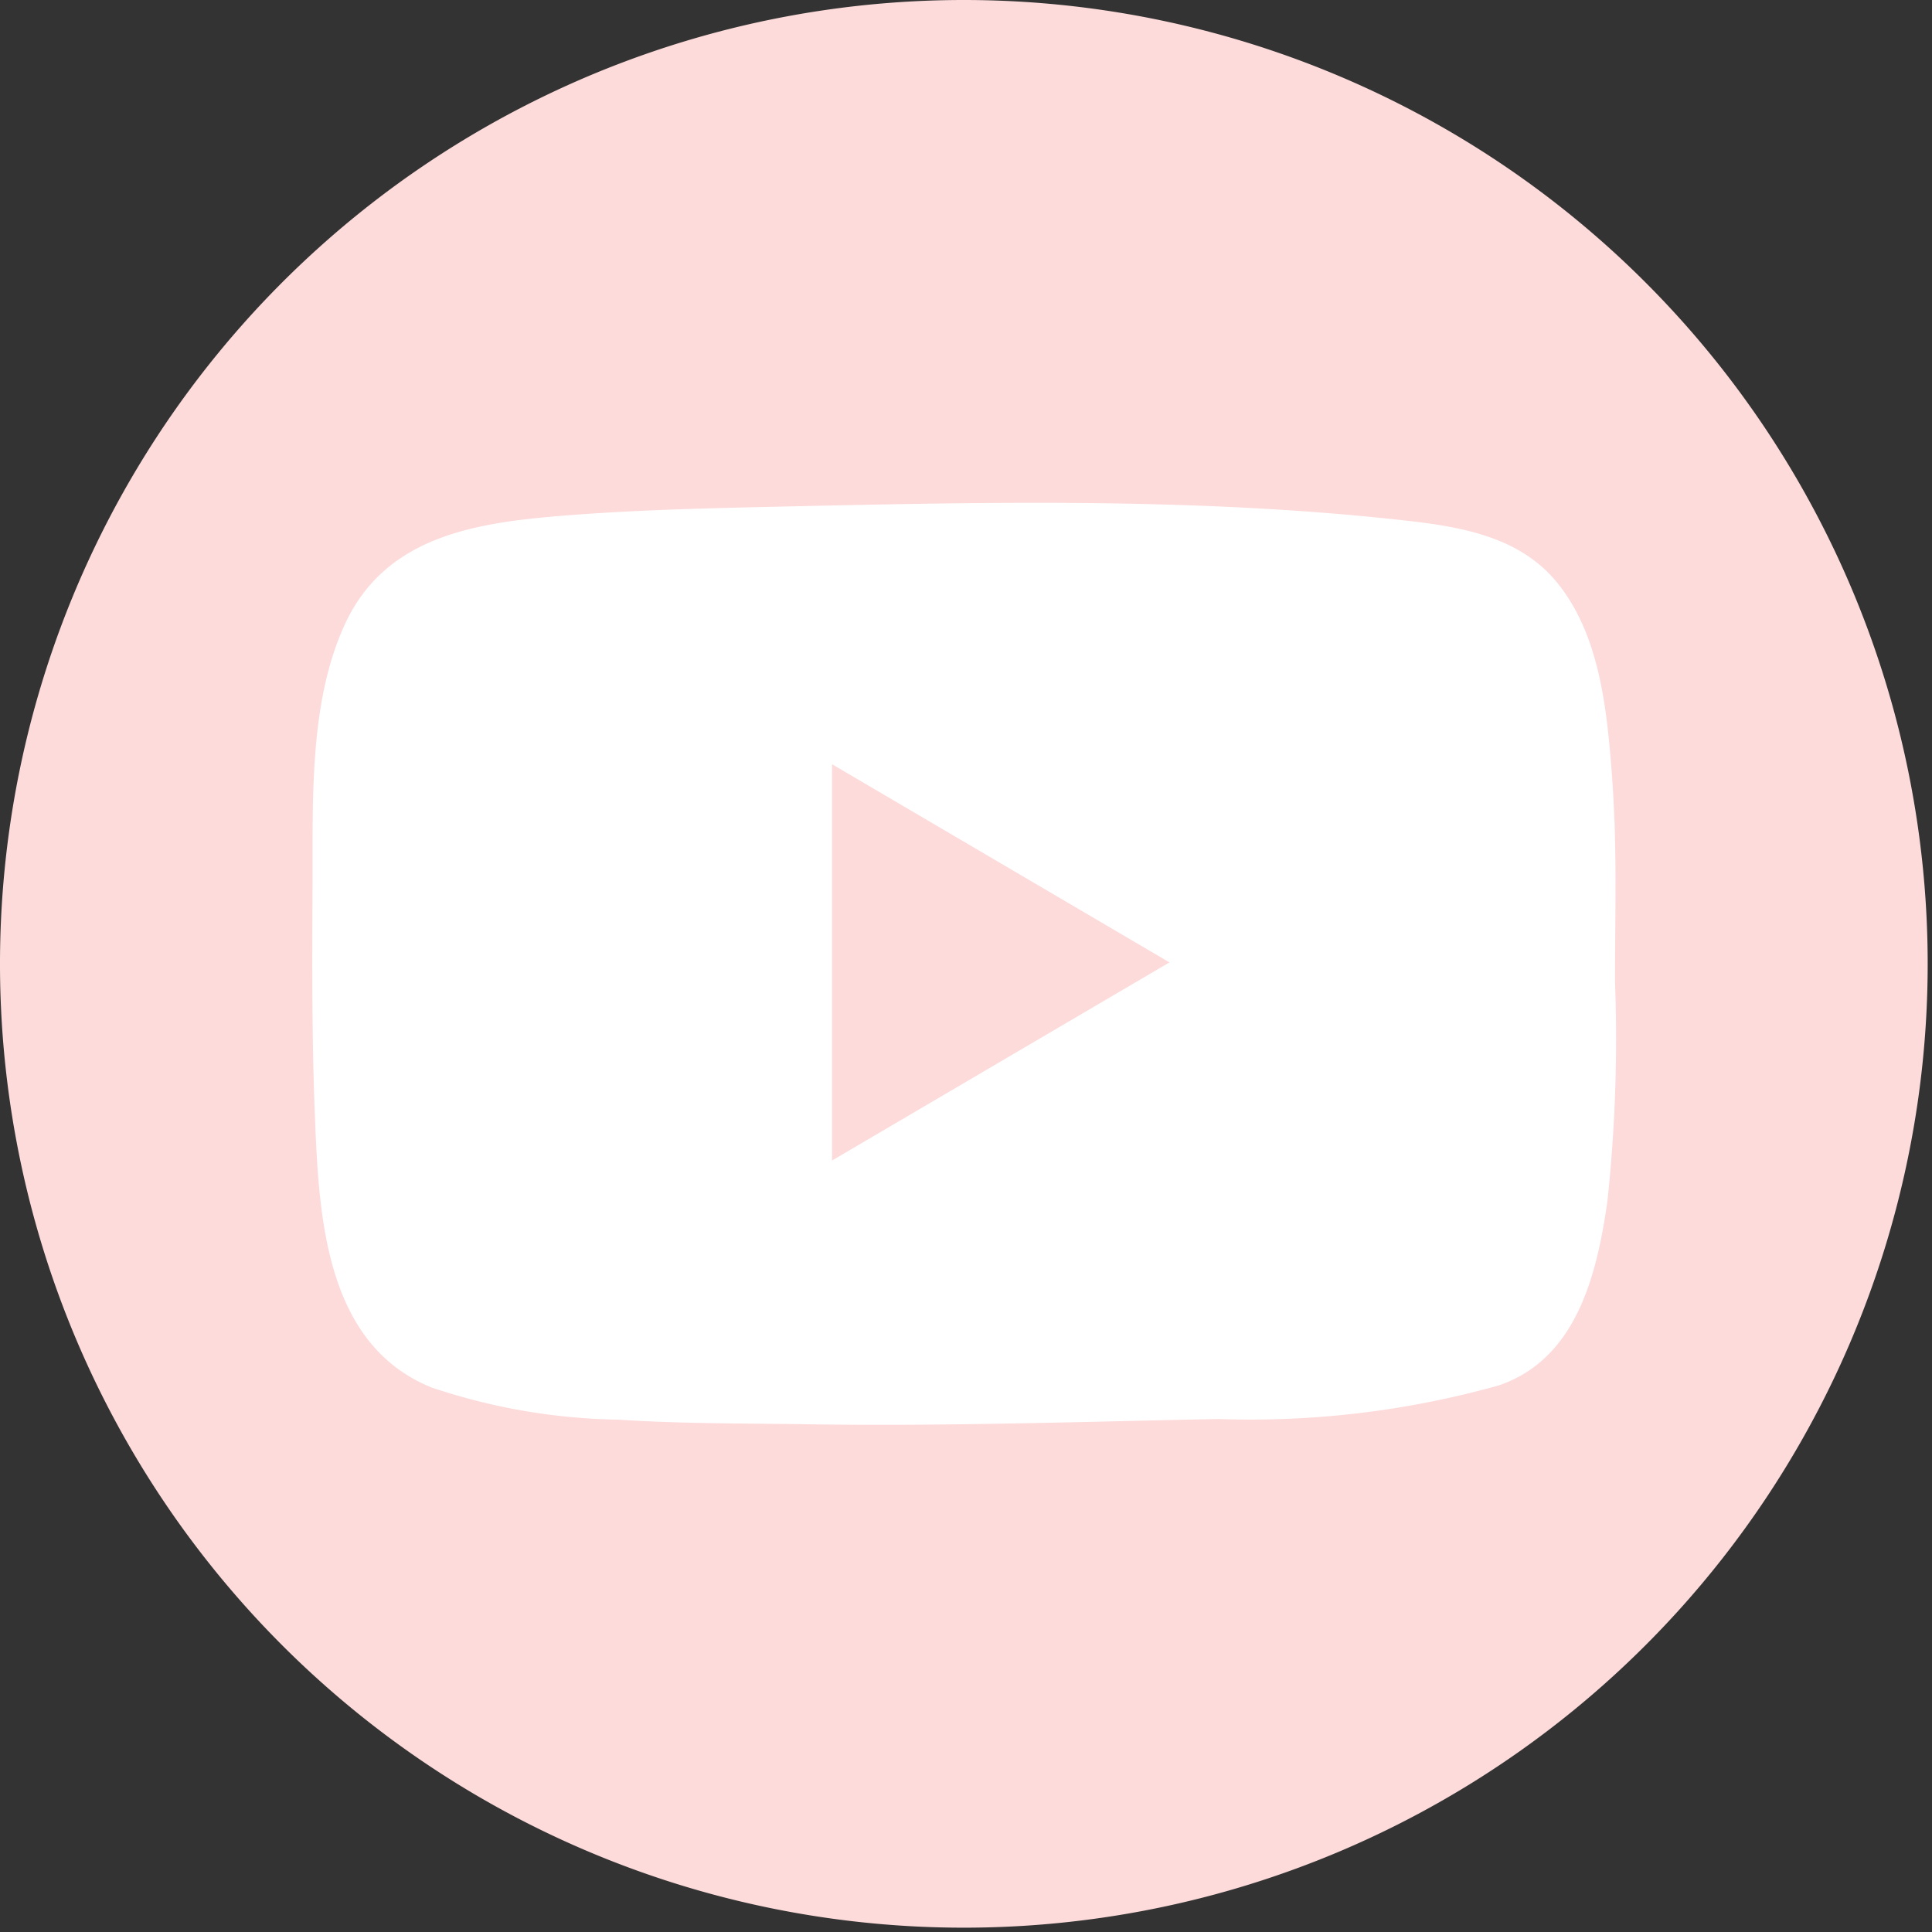 <svg id="グループ_114" data-name="グループ 114" xmlns="http://www.w3.org/2000/svg" xmlns:xlink="http://www.w3.org/1999/xlink" width="60" height="60" viewBox="0 0 60 60">
  <rect x="0" y="0" width="60" height="60" fill="#333333" stroke="none"/>
  <defs>
    <clipPath id="clip-path">
      <rect id="長方形_108" data-name="長方形 108" width="60" height="60" fill="#fcdbda"/>
    </clipPath>
  </defs>
  <g id="グループ_112" data-name="グループ 112" clip-path="url(#clip-path)">
    <path id="パス_163" data-name="パス 163" d="M59.866,29.933A29.933,29.933,0,1,1,29.933,0,29.933,29.933,0,0,1,59.866,29.933" fill="#fcdbda"/>
    <path id="パス_164" data-name="パス 164" d="M68.953,55.769c-.017-.479-.041-.958-.078-1.436-.155-2.028-.381-4.351-1.721-5.974-1.147-1.388-2.923-1.7-4.61-1.893-2.135-.242-4.281-.387-6.428-.469-4.349-.166-8.7-.07-13.052.027-2.234.05-4.471.1-6.7.277-2.736.218-5.55.619-6.825,3.353-1.144,2.454-1,5.57-1.016,8.21-.013,2.367-.021,4.736.074,7.1.123,3.07.305,7.07,3.62,8.416a19.086,19.086,0,0,0,5.8,1c2,.13,4.011.115,6.017.145,4.207.062,8.413-.082,12.618-.165a28.569,28.569,0,0,0,8.715-1.045c2.413-.823,3.042-3.438,3.368-5.706a47.214,47.214,0,0,0,.238-6.81c0-1.677.042-3.356-.016-5.032m-24.3,10.567V54.025l10.478,6.154L44.649,66.336" transform="translate(-18.817 -30.291)" fill="#fff"/>
  </g>
</svg>
